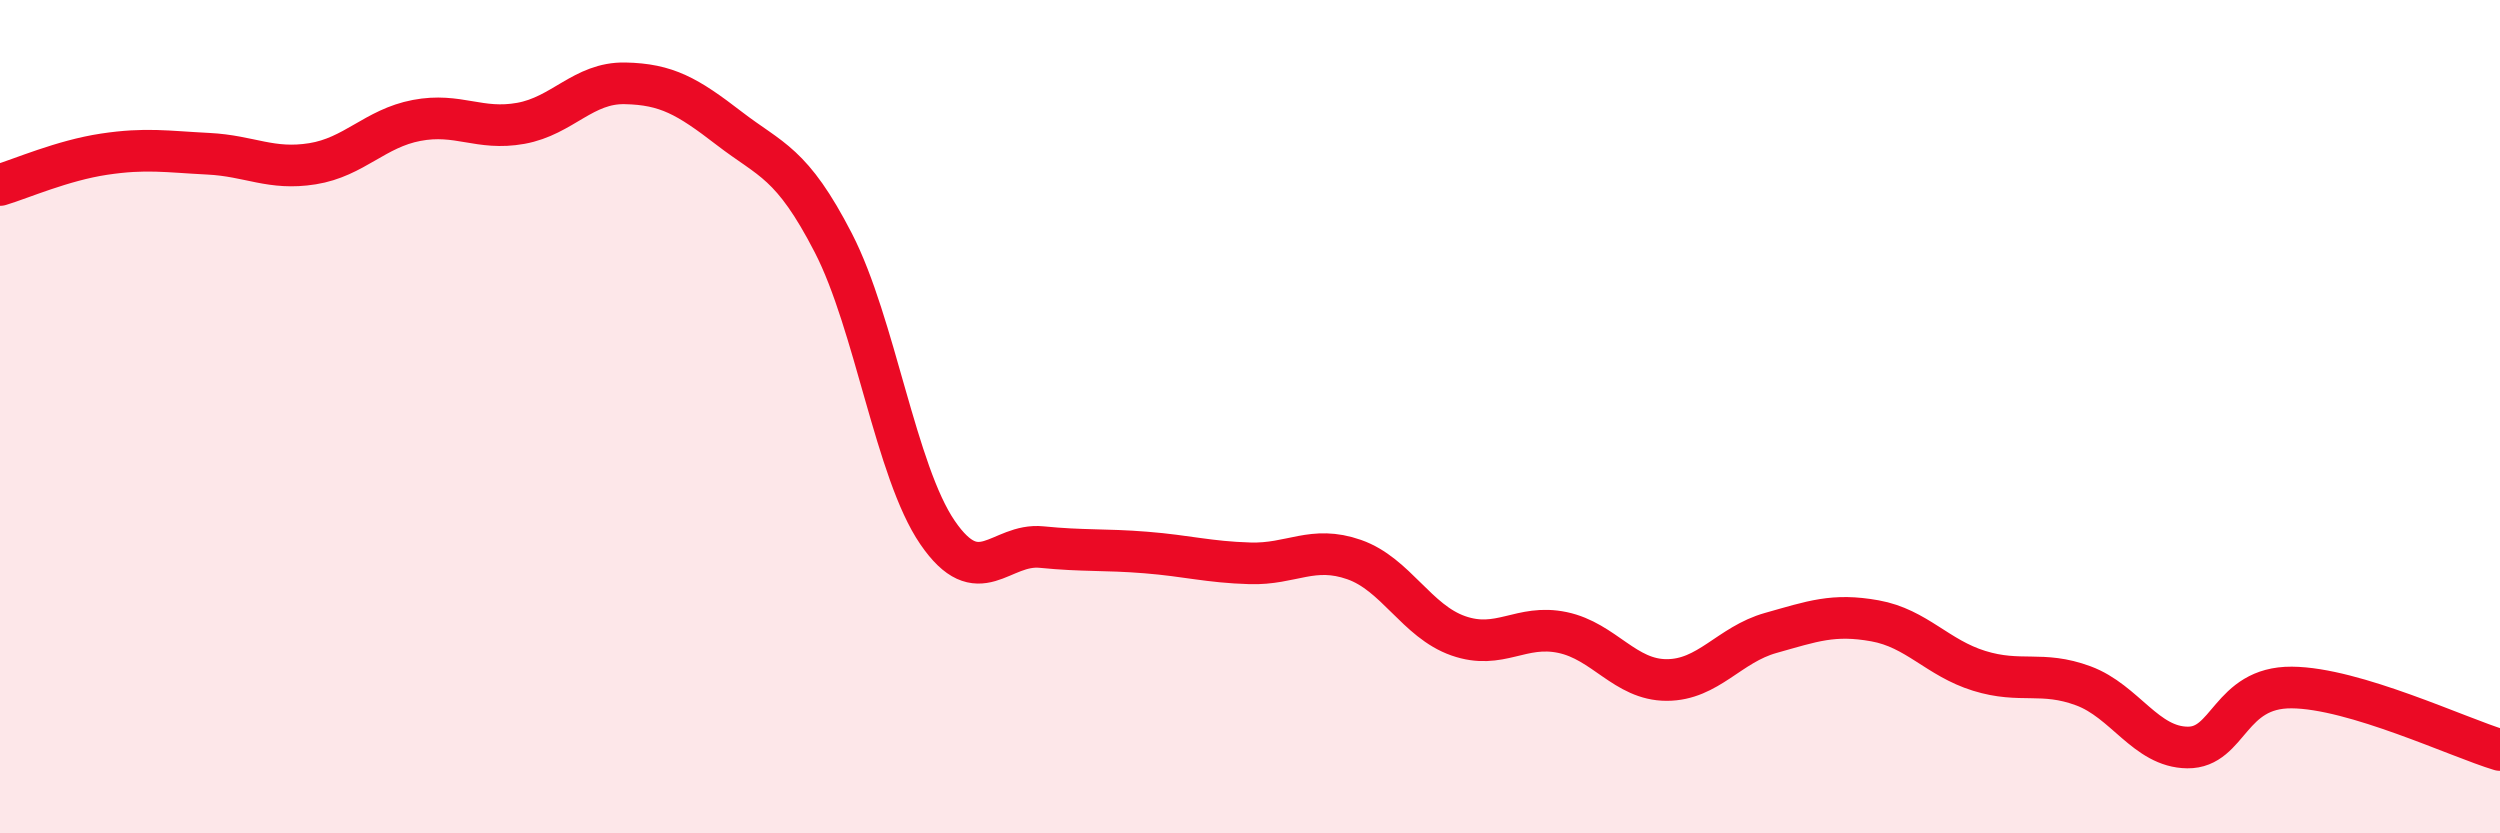 
    <svg width="60" height="20" viewBox="0 0 60 20" xmlns="http://www.w3.org/2000/svg">
      <path
        d="M 0,4.44 C 0.5,4.29 1.5,3.85 2.5,3.7 C 3.5,3.55 4,3.64 5,3.69 C 6,3.74 6.5,4.09 7.5,3.93 C 8.5,3.77 9,3.08 10,2.89 C 11,2.7 11.5,3.14 12.5,2.96 C 13.5,2.78 14,1.98 15,2 C 16,2.02 16.5,2.31 17.5,3.08 C 18.5,3.85 19,3.89 20,5.83 C 21,7.77 21.5,11.32 22.5,12.78 C 23.5,14.24 24,13.03 25,13.13 C 26,13.23 26.5,13.18 27.5,13.26 C 28.5,13.34 29,13.49 30,13.52 C 31,13.55 31.5,13.08 32.5,13.43 C 33.5,13.78 34,14.91 35,15.26 C 36,15.61 36.5,14.97 37.5,15.18 C 38.5,15.39 39,16.32 40,16.32 C 41,16.32 41.5,15.47 42.5,15.19 C 43.5,14.91 44,14.72 45,14.9 C 46,15.08 46.5,15.79 47.5,16.1 C 48.5,16.41 49,16.09 50,16.46 C 51,16.83 51.5,17.93 52.5,17.94 C 53.5,17.95 53.5,16.49 55,16.5 C 56.5,16.51 59,17.7 60,18L60 20L0 20Z"
        fill="#EB0A25"
        opacity="0.1"
        stroke-linecap="round"
        stroke-linejoin="round"
      />
      <path
        d="M 0,4.44 C 0.5,4.29 1.5,3.85 2.5,3.7 C 3.5,3.55 4,3.64 5,3.69 C 6,3.74 6.5,4.09 7.5,3.93 C 8.5,3.77 9,3.08 10,2.89 C 11,2.7 11.5,3.14 12.5,2.96 C 13.5,2.78 14,1.98 15,2 C 16,2.02 16.5,2.31 17.5,3.08 C 18.5,3.85 19,3.89 20,5.83 C 21,7.77 21.5,11.32 22.5,12.78 C 23.5,14.24 24,13.03 25,13.13 C 26,13.23 26.5,13.18 27.5,13.26 C 28.5,13.34 29,13.49 30,13.52 C 31,13.55 31.5,13.08 32.5,13.43 C 33.5,13.78 34,14.91 35,15.26 C 36,15.61 36.5,14.97 37.5,15.18 C 38.5,15.39 39,16.32 40,16.32 C 41,16.32 41.5,15.47 42.5,15.19 C 43.5,14.91 44,14.72 45,14.9 C 46,15.08 46.5,15.79 47.5,16.1 C 48.5,16.41 49,16.09 50,16.46 C 51,16.83 51.5,17.93 52.5,17.94 C 53.5,17.95 53.5,16.49 55,16.5 C 56.5,16.51 59,17.7 60,18"
        stroke="#EB0A25"
        stroke-width="1"
        fill="none"
        stroke-linecap="round"
        stroke-linejoin="round"
      />
    </svg>
  